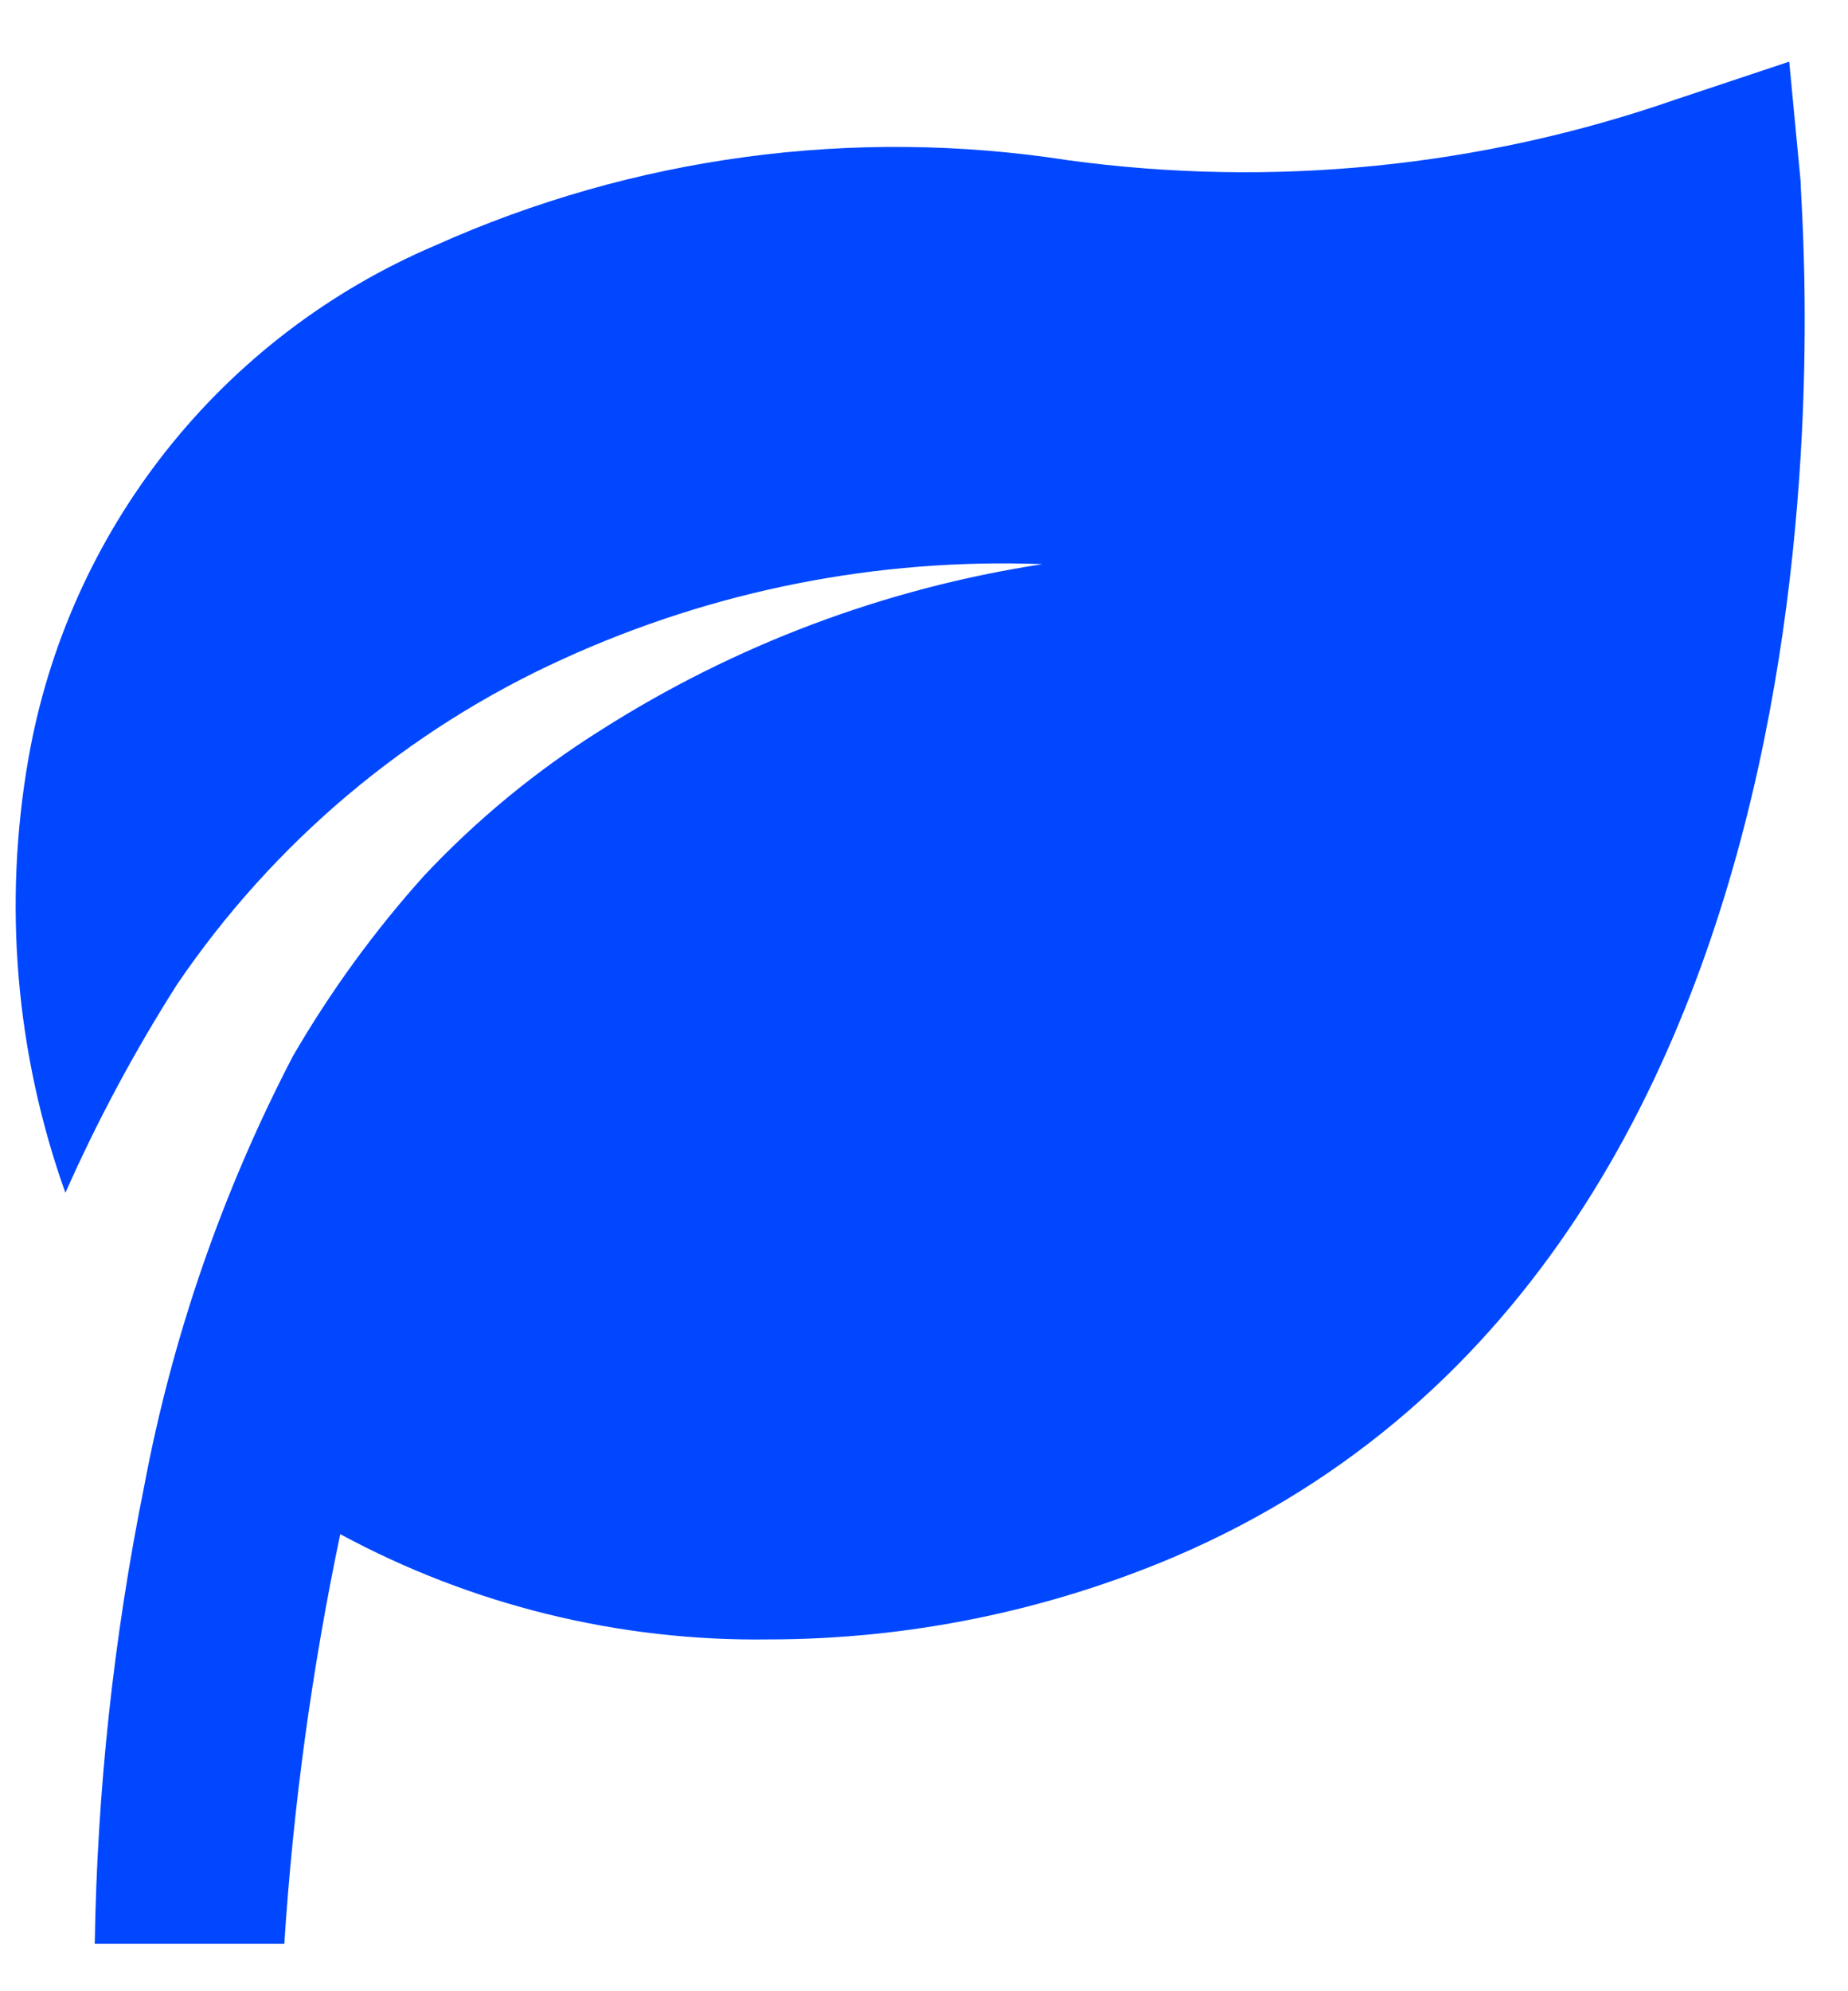 <svg width="26" height="28" viewBox="0 0 26 28" fill="none" xmlns="http://www.w3.org/2000/svg">
<path d="M25.333 2.547L25.173 0.867L23.573 1.4C20.831 2.353 17.903 2.645 15.027 2.253C12.004 1.784 8.911 2.201 6.12 3.453C4.641 4.083 3.342 5.073 2.343 6.333C1.344 7.593 0.676 9.083 0.4 10.667C0.042 12.713 0.221 14.817 0.92 16.773C1.37 15.758 1.896 14.777 2.493 13.84C3.848 11.847 5.726 10.264 7.92 9.267C10.034 8.302 12.345 7.845 14.667 7.933C12.456 8.271 10.34 9.066 8.453 10.267C7.543 10.838 6.71 11.524 5.973 12.307C5.269 13.089 4.648 13.943 4.12 14.853C3.129 16.757 2.423 18.797 2.027 20.907C1.599 23.023 1.367 25.174 1.333 27.333H4C4.125 25.397 4.388 23.472 4.787 21.573C6.637 22.572 8.711 23.082 10.813 23.053C12.774 23.052 14.714 22.658 16.52 21.893C26.667 17.56 25.333 3.147 25.333 2.547Z" fill="#0047FF"/>
</svg>
